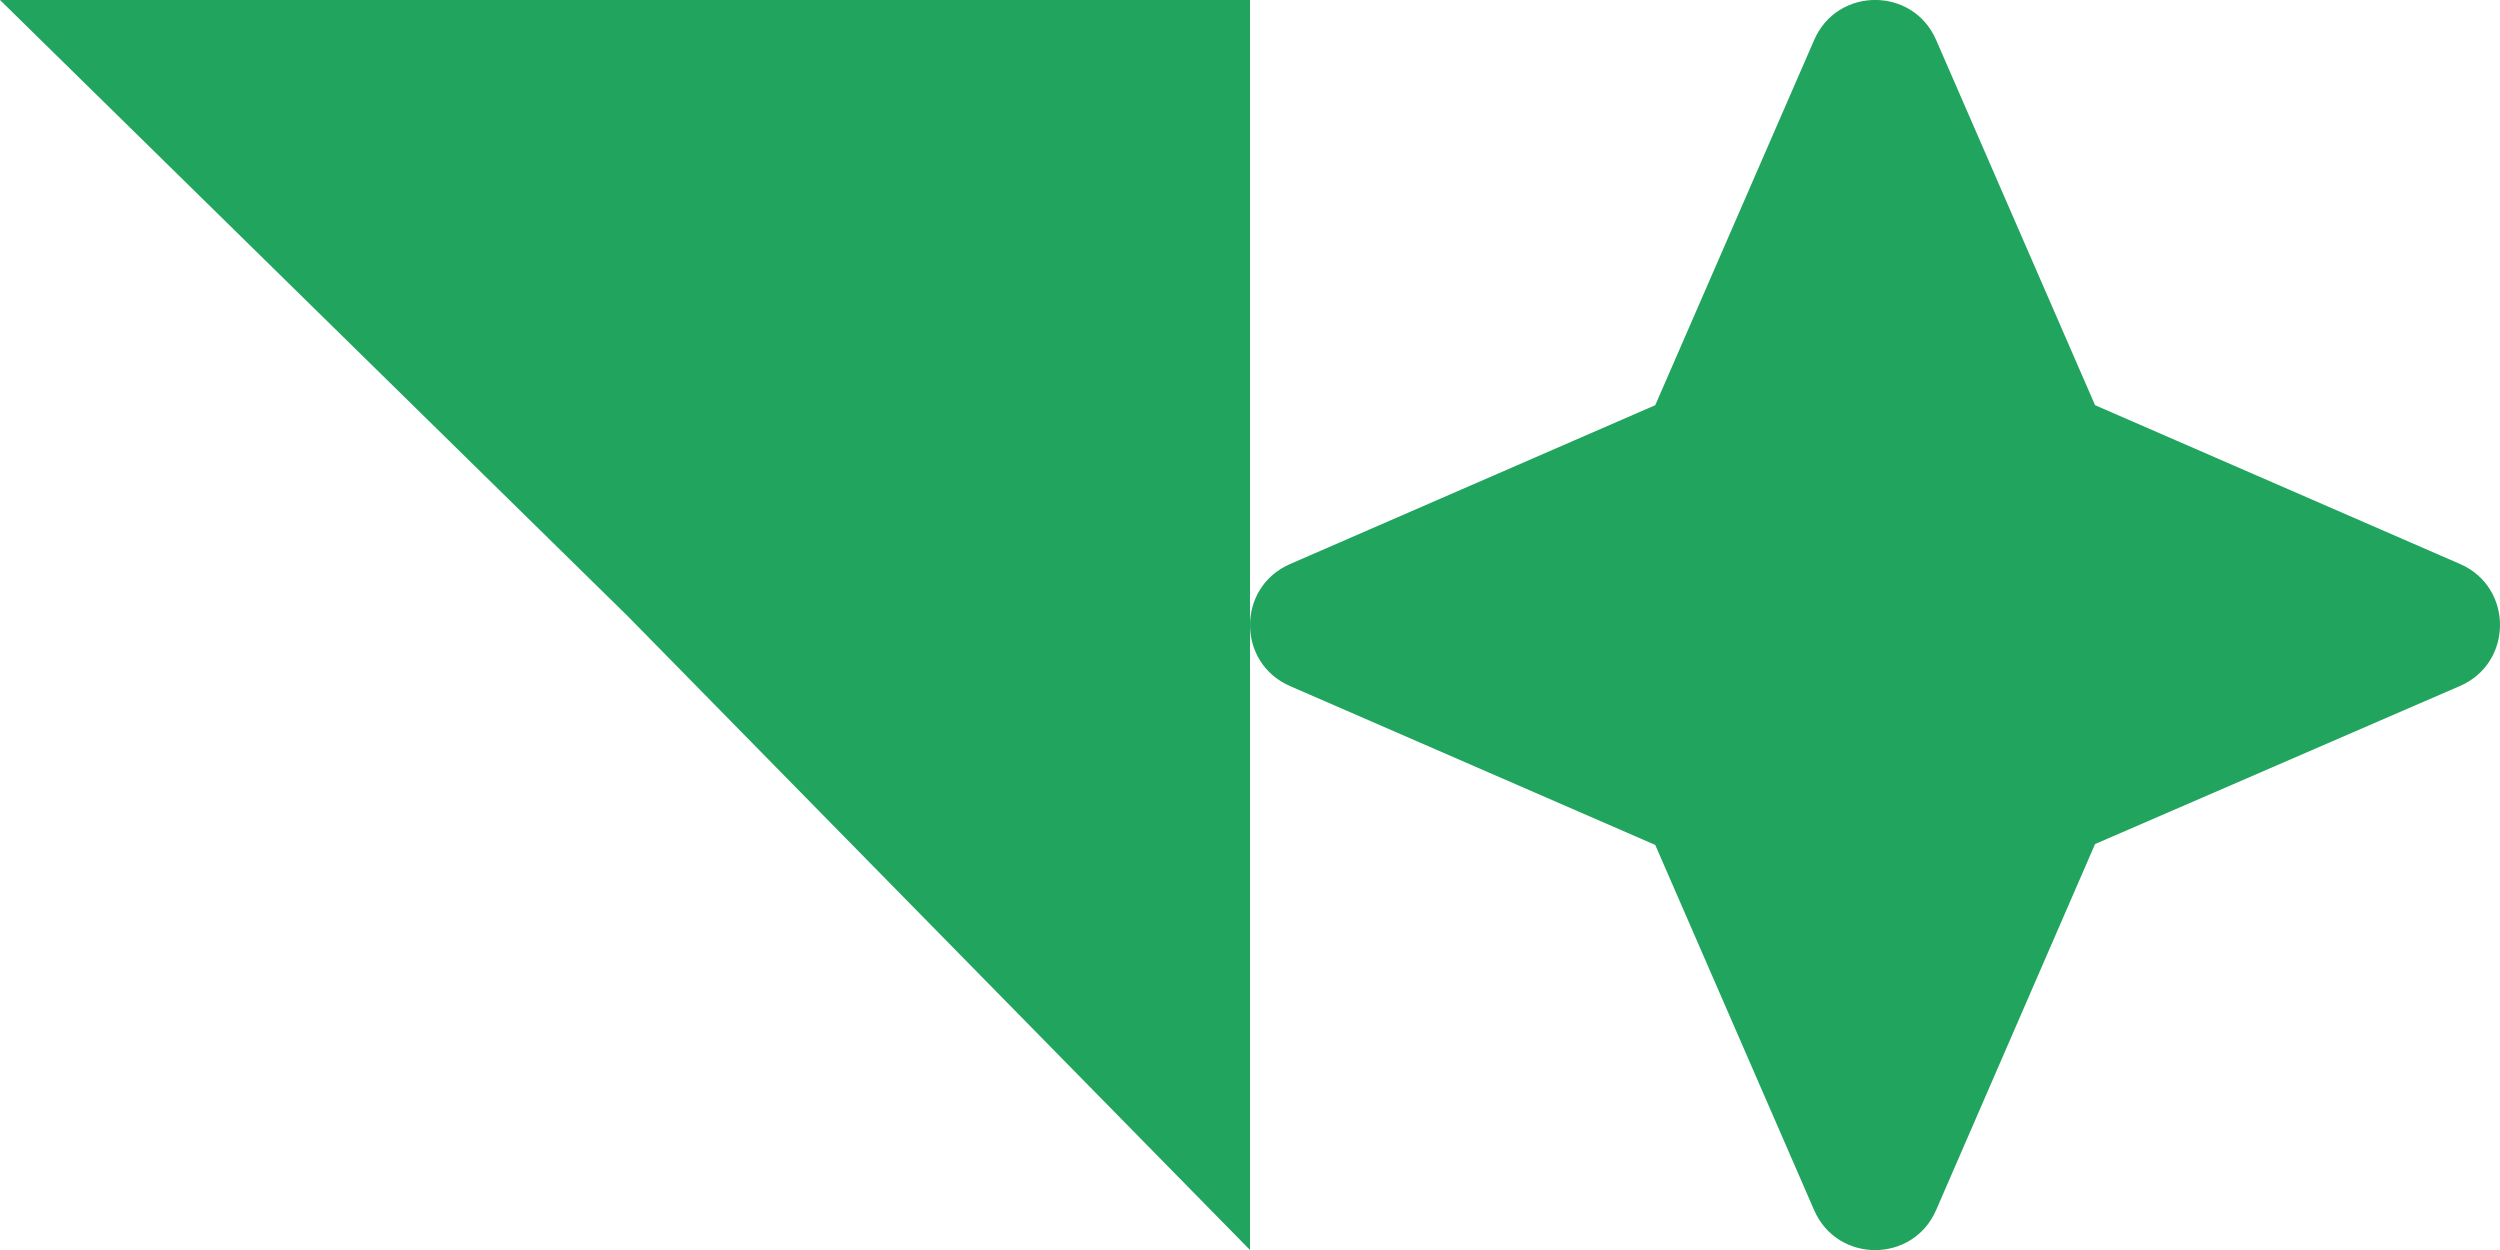 <?xml version="1.0" encoding="UTF-8"?>
<svg xmlns="http://www.w3.org/2000/svg" width="40" height="20" viewBox="0 0 40 20" fill="none">
  <g clip-path="url(#clip0_7107_1155)">
    <path d="M20 20L10.046 9.861L6.55651e-07 6.55651e-07L20 6.55651e-07L20 20Z" fill="#21A55E"></path>
  </g>
  <g clip-path="url(#clip1_7107_1155)">
    <path d="M29.026 19.362L26.484 13.519L20.64 10.977C19.787 10.606 19.787 9.396 20.64 9.025L26.484 6.483L29.027 0.639C29.398 -0.214 30.607 -0.214 30.978 0.639L33.521 6.483L39.361 9.024C40.214 9.395 40.213 10.606 39.359 10.976L33.521 13.505L30.978 19.361C30.607 20.215 29.397 20.215 29.026 19.362H29.026Z" fill="#21A55E"></path>
  </g>
  <defs>
    <clipPath id="clip0_7107_1155">
      <rect width="20" height="20" fill="white"></rect>
    </clipPath>
    <clipPath id="clip1_7107_1155">
      <rect width="20" height="20" fill="white" transform="translate(20)"></rect>
    </clipPath>
  </defs>
</svg>
